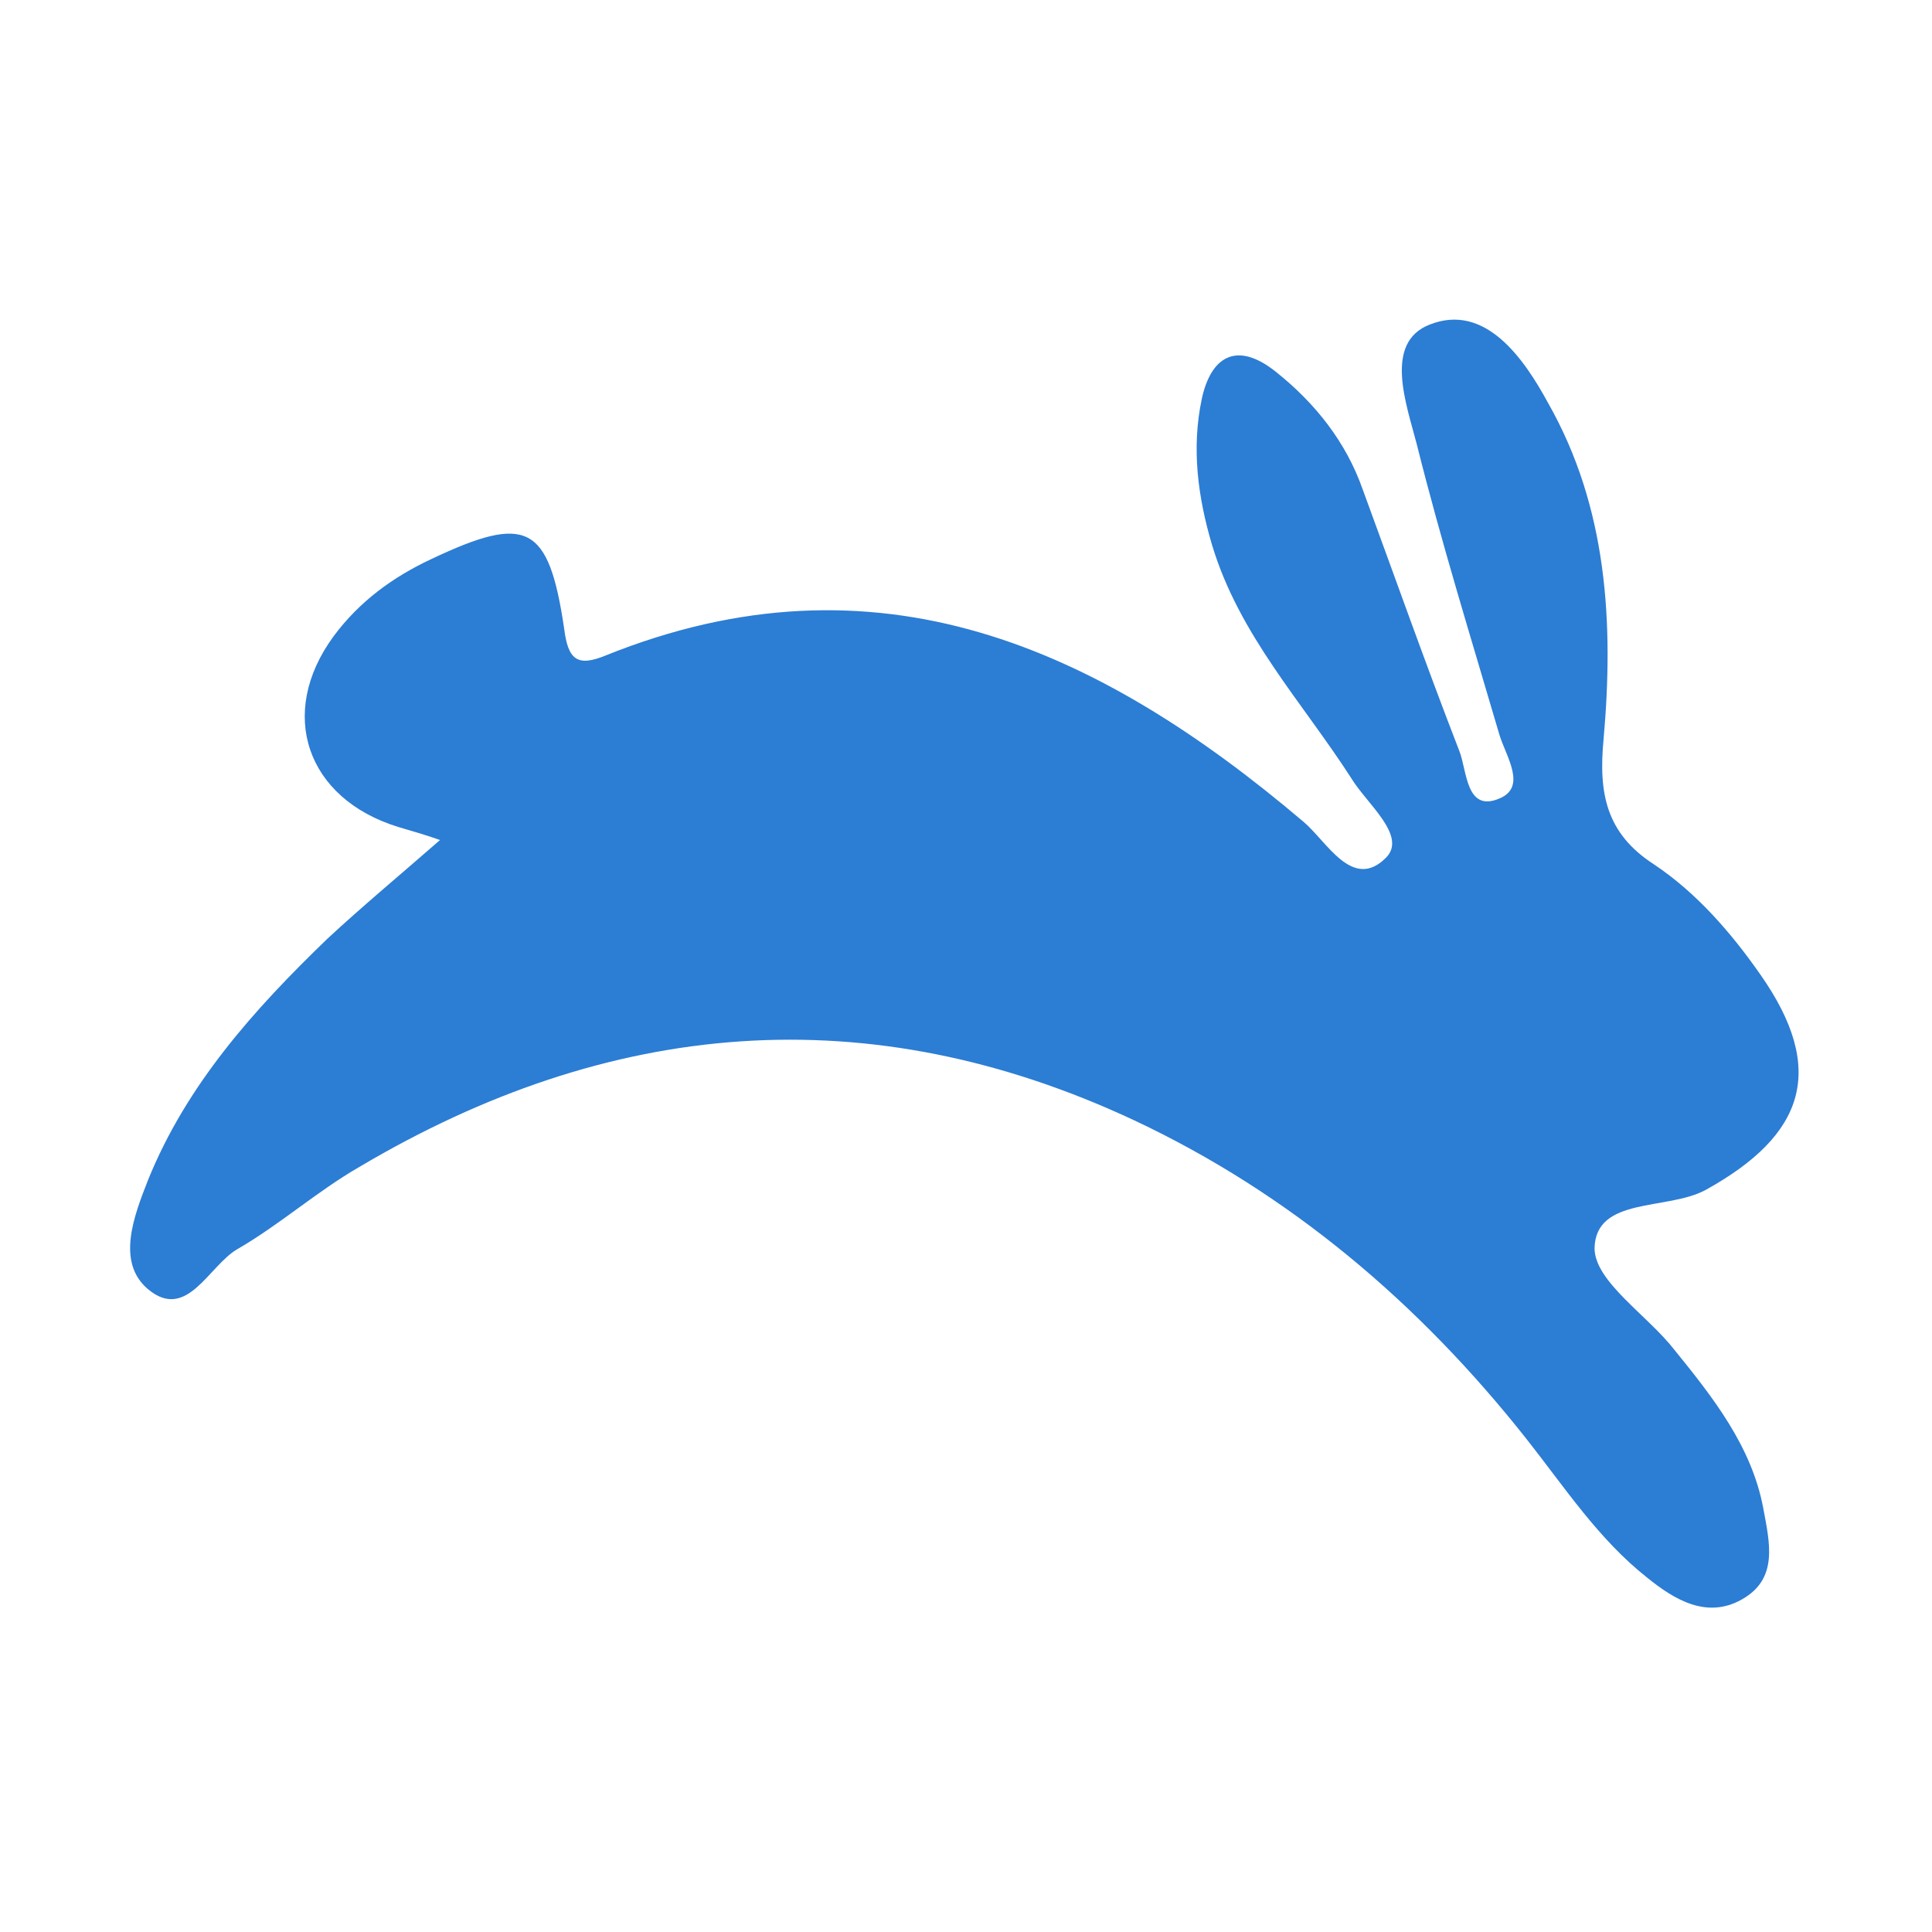 <?xml version="1.0" encoding="UTF-8"?>
<svg id="Layer_1" data-name="Layer 1" xmlns="http://www.w3.org/2000/svg" viewBox="0 0 15 15">
  <defs>
    <style>
      .cls-1 {
        fill: #2c7dd4;
      }
    </style>
  </defs>
  <path class="cls-1" d="M3.44,6.53c-.14-.05-.25-.08-.35-.11-.71-.22-.94-.88-.5-1.48.2-.27.46-.46.76-.6.74-.35.91-.27,1.03.54.03.24.1.3.32.21,2.11-.85,3.83-.06,5.42,1.29.18.15.38.54.64.28.17-.17-.15-.42-.27-.62-.38-.59-.87-1.11-1.08-1.81-.11-.37-.16-.75-.08-1.13.07-.33.27-.46.58-.21.3.24.54.54.67.91.25.68.49,1.36.75,2.03.06.15.05.48.31.37.22-.09.05-.33,0-.5-.22-.75-.45-1.49-.64-2.25-.08-.31-.26-.79.1-.93.43-.17.73.26.92.61.46.81.51,1.71.43,2.61-.04.42.02.73.39.97.33.22.6.53.83.86.51.73.35,1.24-.43,1.67-.3.16-.85.05-.86.45,0,.26.41.52.62.79.3.37.6.75.69,1.23.05.27.12.55-.17.71-.27.15-.52,0-.73-.17-.38-.3-.64-.7-.94-1.08-.83-1.05-1.83-1.9-3.04-2.47-2.07-.97-4.08-.79-6.02.36-.33.19-.62.45-.95.64-.22.13-.39.56-.69.31-.25-.21-.11-.57,0-.85.3-.74.82-1.32,1.39-1.87.28-.26.57-.5.89-.78Z"/>
</svg>